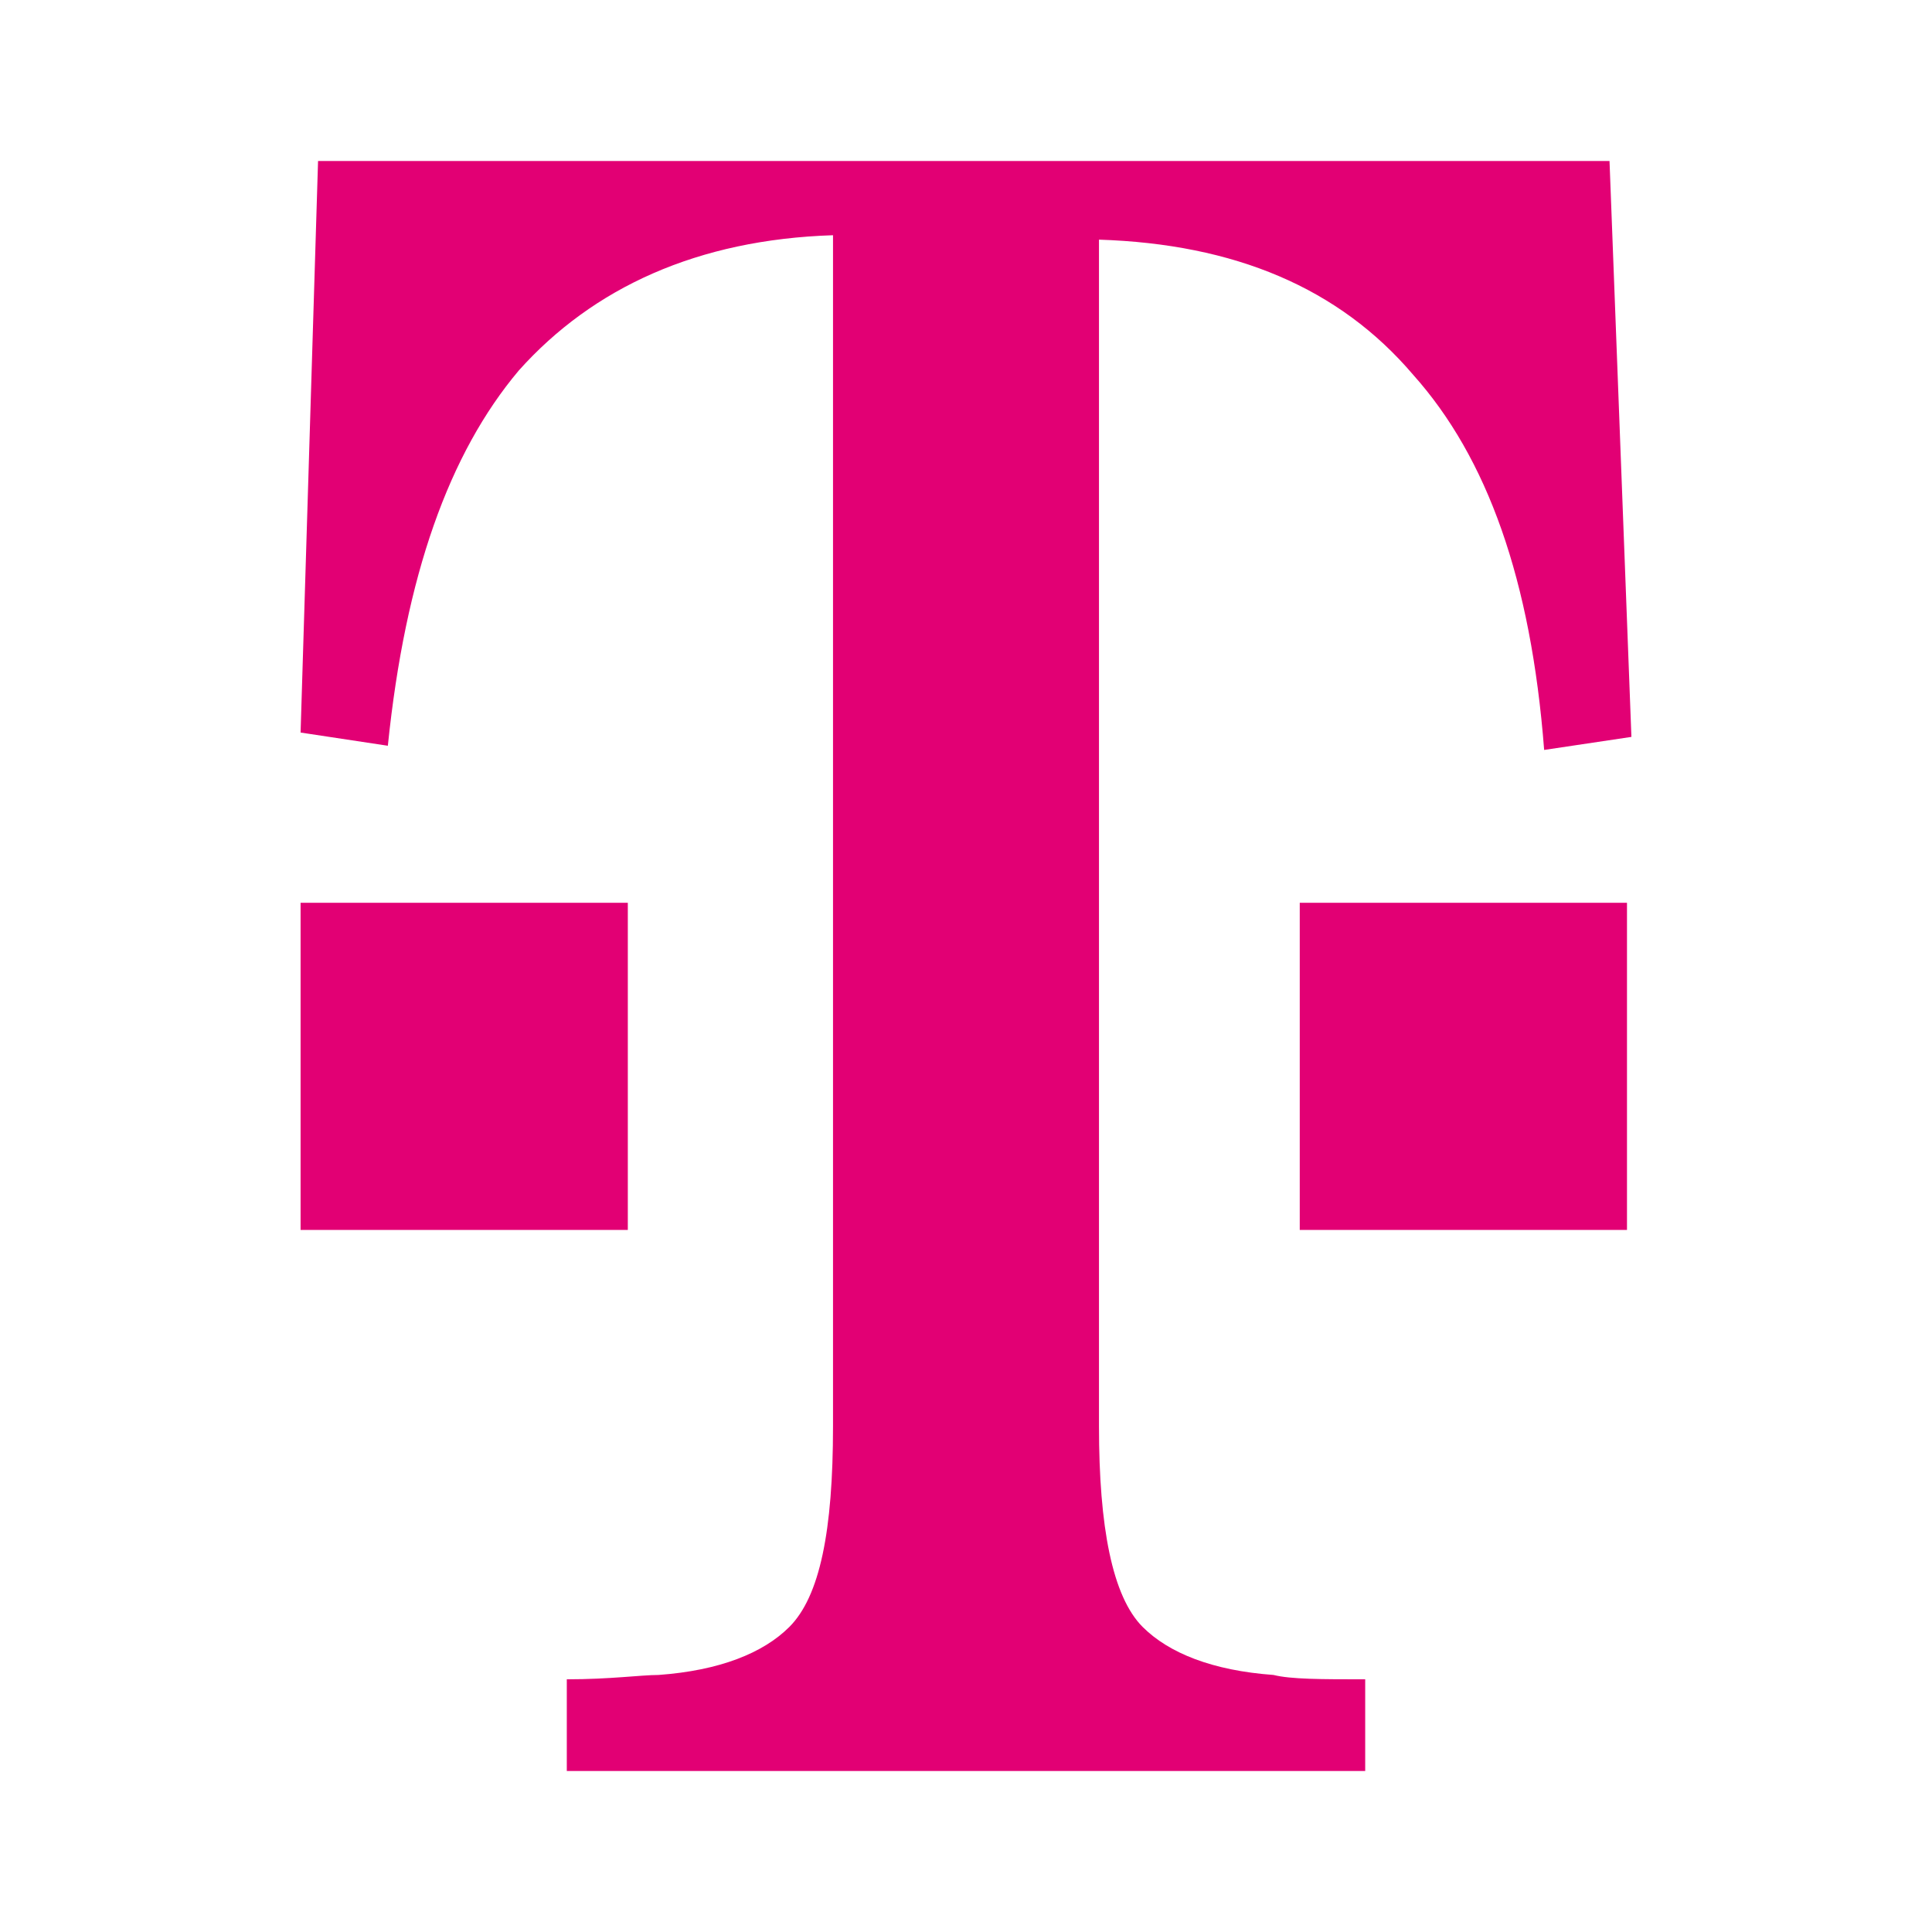 <?xml version="1.0" encoding="UTF-8" standalone="no"?>
<svg
   xmlns:dc="http://purl.org/dc/elements/1.1/"
   xmlns:cc="http://creativecommons.org/ns#"
   xmlns:rdf="http://www.w3.org/1999/02/22-rdf-syntax-ns#"
   xmlns:svg="http://www.w3.org/2000/svg"
   xmlns="http://www.w3.org/2000/svg"
   xmlns:sodipodi="http://sodipodi.sourceforge.net/DTD/sodipodi-0.dtd"
   xmlns:inkscape="http://www.inkscape.org/namespaces/inkscape"
   width="24px"
   height="24px"
   viewBox="0 0 24 24"
   version="1.1"
   id="svg837"
   sodipodi:docname="t-mobile-new.svg"
   inkscape:version="0.92.4 (5da689c313, 2019-01-14)">
  <defs
     id="defs841" />
  <sodipodi:namedview
     pagecolor="#ffffff"
     bordercolor="#666666"
     borderopacity="1"
     objecttolerance="10"
     gridtolerance="10"
     guidetolerance="10"
     inkscape:pageopacity="0"
     inkscape:pageshadow="2"
     inkscape:window-width="1735"
     inkscape:window-height="701"
     id="namedview839"
     showgrid="false"
     inkscape:zoom="22.458333"
     inkscape:cx="17.07521"
     inkscape:cy="13.198194"
     inkscape:window-x="471"
     inkscape:window-y="453"
     inkscape:window-maximized="0"
     inkscape:current-layer="svg837" />
  <!-- Generator: sketchtool 54.1 (76490) - https://sketchapp.com -->
  <title
     id="title830">E6D707EB-A510-4973-ACE3-DBD0003B151E</title>
  <desc
     id="desc832">Created with sketchtool.</desc>
  <path
     style="fill:#e20074;fill-opacity:1;fill-rule:nonzero;stroke:none;stroke-width:0.542"
     d="M 3.951 2 L 3.734 9.1 L 4.818 9.264 C 5.035 7.15 5.578 5.631 6.445 4.602 C 7.367 3.572 8.667 2.976 10.348 2.922 L 10.348 17.719 C 10.348 19.02 10.184 19.832 9.805 20.211 C 9.479 20.536 8.938 20.752 8.18 20.807 C 7.963 20.807 7.583 20.861 7.041 20.861 L 7.041 22 L 16.959 22 L 16.959 20.861 C 16.417 20.861 16.037 20.861 15.82 20.807 C 15.062 20.752 14.521 20.536 14.195 20.211 C 13.816 19.832 13.652 18.965 13.652 17.719 L 13.652 2.977 C 15.333 3.031 16.633 3.572 17.555 4.656 C 18.476 5.686 19.019 7.203 19.182 9.316 L 20.266 9.154 L 19.994 2 L 3.951 2 z M 3.734 11.215 L 3.734 15.279 L 7.799 15.279 L 7.799 11.215 L 5.848 11.215 L 3.734 11.215 z M 16.146 11.215 L 16.146 15.279 L 20.211 15.279 L 20.211 11.215 L 18.477 11.215 L 16.146 11.215 z "
     id="Path" />
</svg>
